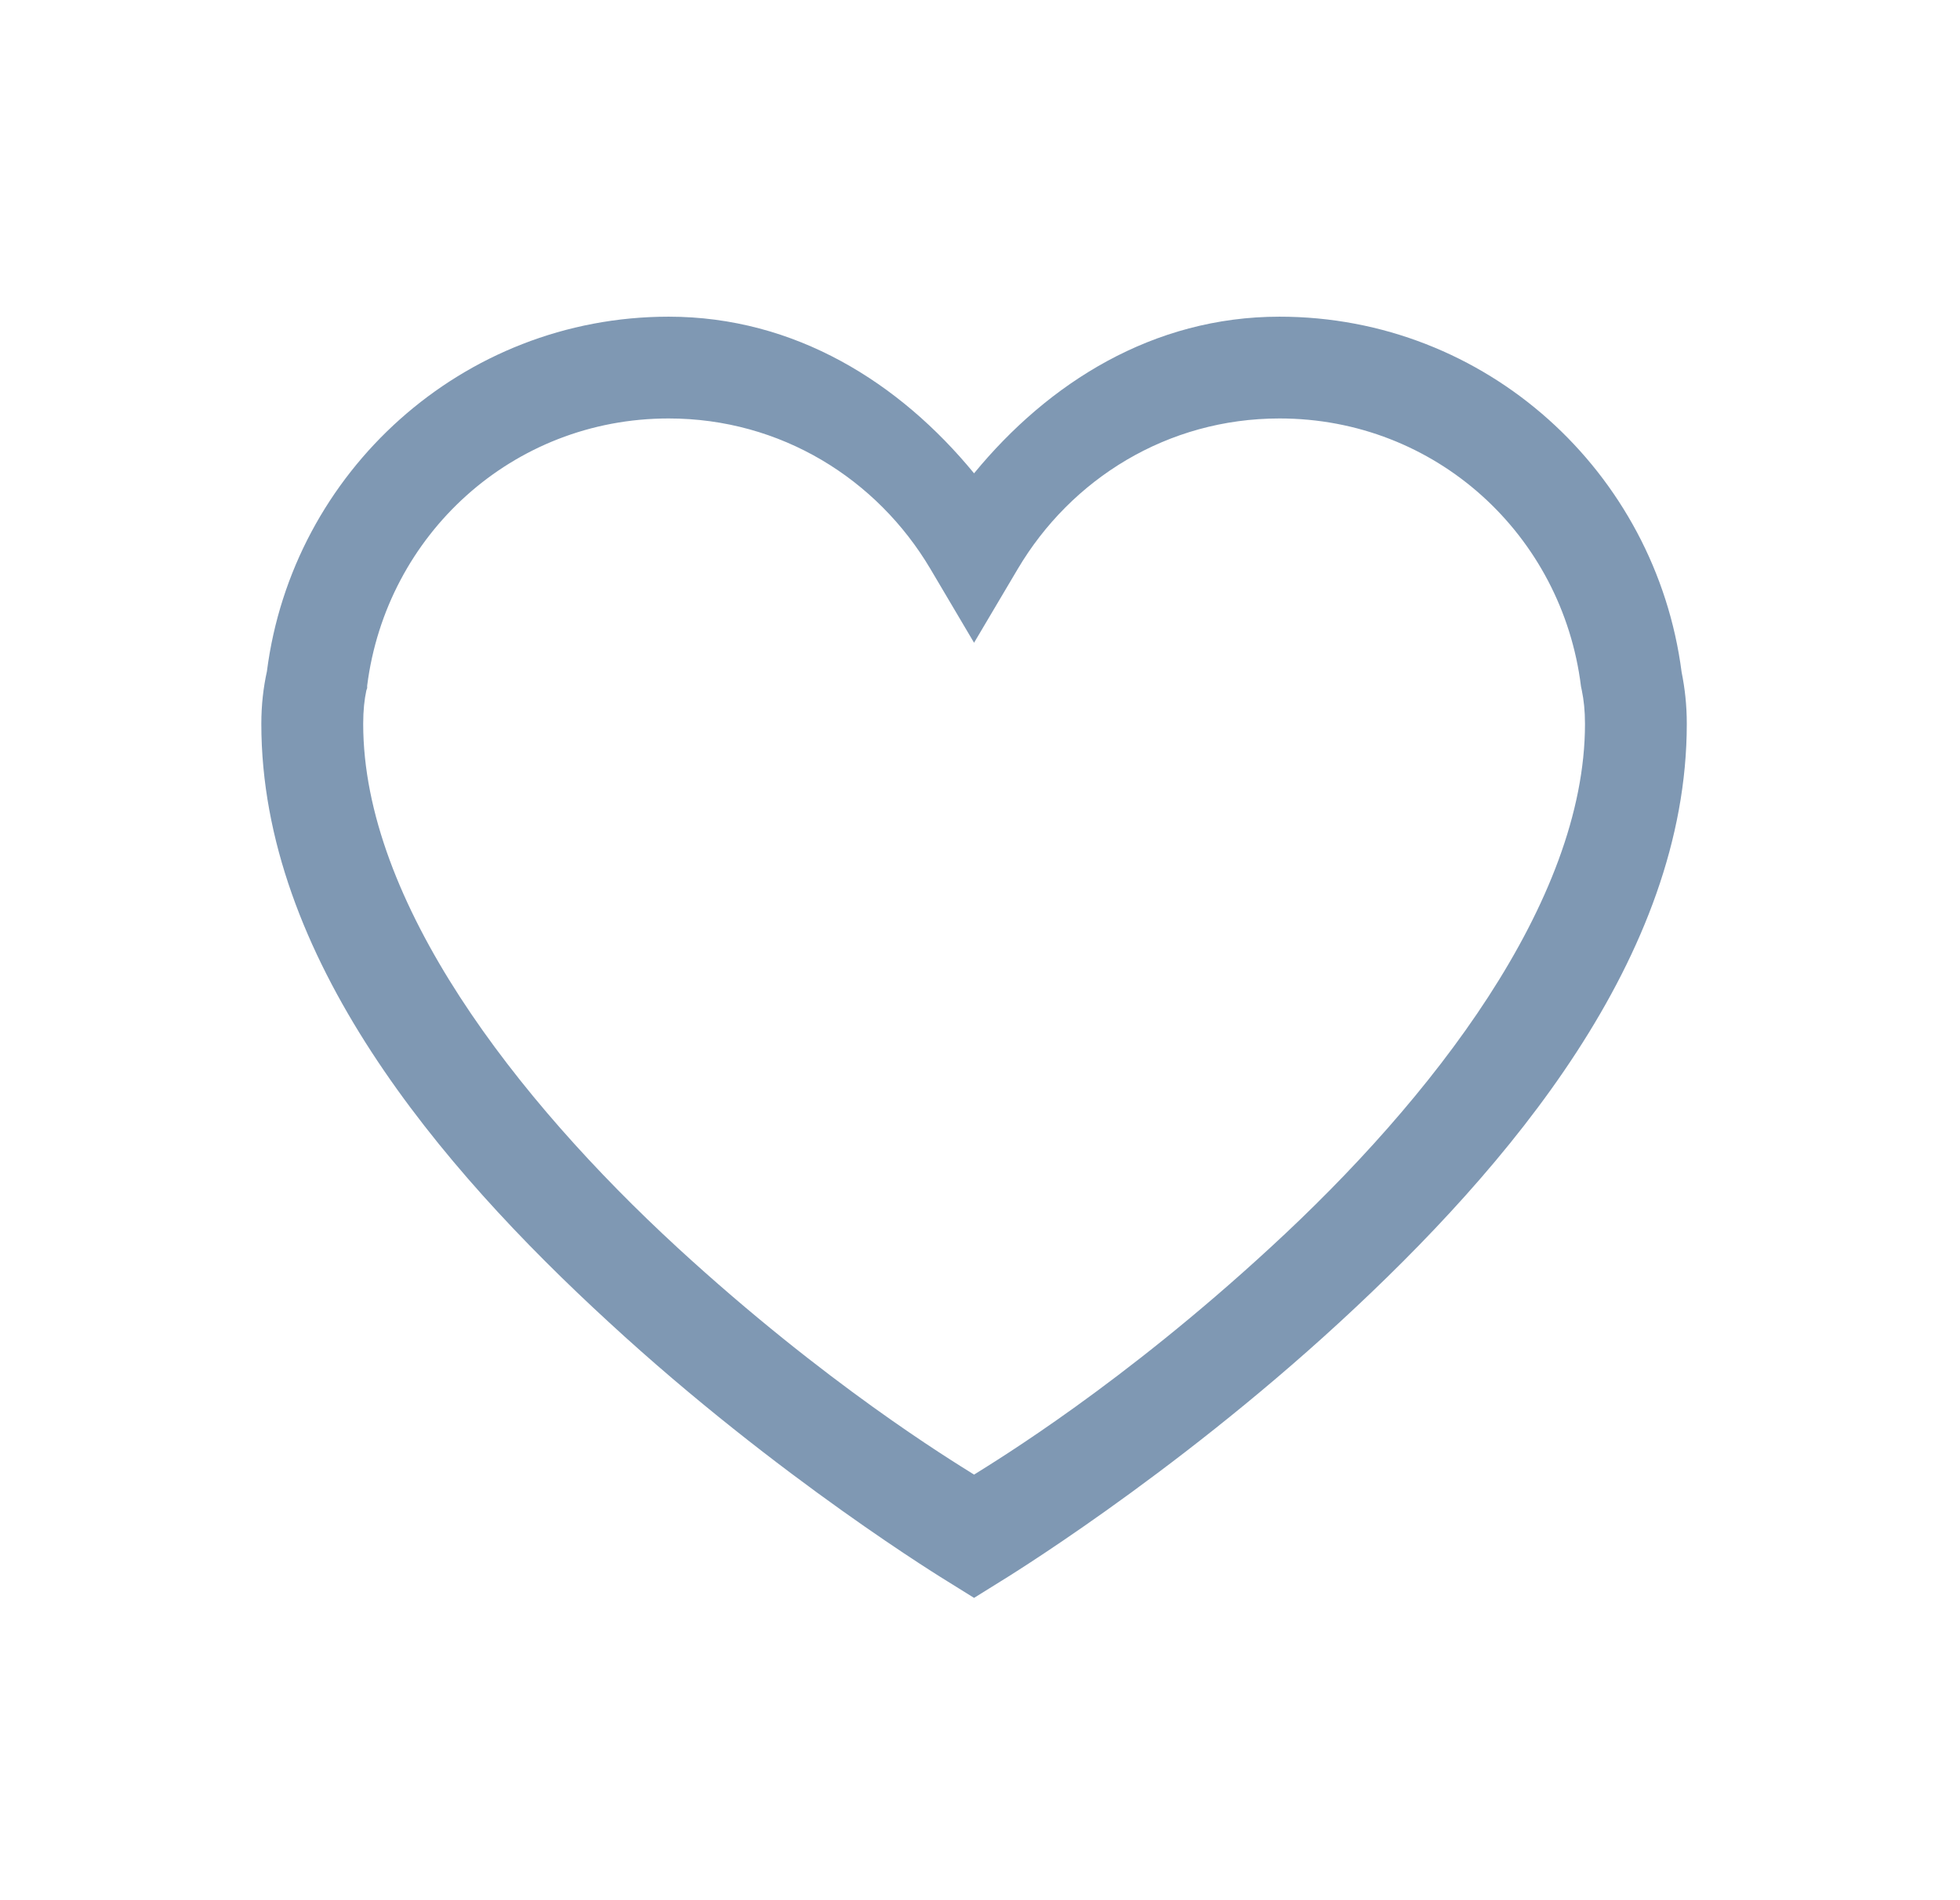 <svg width="33" height="32" viewBox="0 0 33 32" fill="none" xmlns="http://www.w3.org/2000/svg">
<path d="M11.258 5.333C7.782 5.333 4.923 7.951 4.494 11.306C4.434 11.581 4.4 11.869 4.4 12.19C4.4 16.108 7.394 19.643 10.253 22.268C13.106 24.9 15.958 26.634 15.958 26.634L16.4 26.909L16.842 26.634C16.842 26.634 19.695 24.9 22.554 22.268C25.407 19.643 28.4 16.108 28.4 12.19C28.4 11.869 28.367 11.588 28.313 11.32C27.878 7.951 25.025 5.333 21.543 5.333C19.414 5.333 17.653 6.445 16.4 7.971C15.148 6.445 13.387 5.333 11.258 5.333ZM11.258 7.047C13.146 7.047 14.767 8.065 15.664 9.579L16.4 10.824L17.137 9.579C18.034 8.065 19.655 7.047 21.543 7.047C24.175 7.047 26.304 9.009 26.619 11.561L26.633 11.628C26.666 11.788 26.686 11.969 26.686 12.19C26.686 15.19 24.108 18.512 21.389 21.009C18.898 23.306 16.796 24.585 16.4 24.833C16.005 24.585 13.903 23.306 11.405 21.009C8.693 18.512 6.115 15.19 6.115 12.19C6.115 11.963 6.135 11.782 6.168 11.628L6.182 11.588V11.547C6.503 9.009 8.626 7.047 11.258 7.047Z" fill="#7F98B3"/>
</svg>

